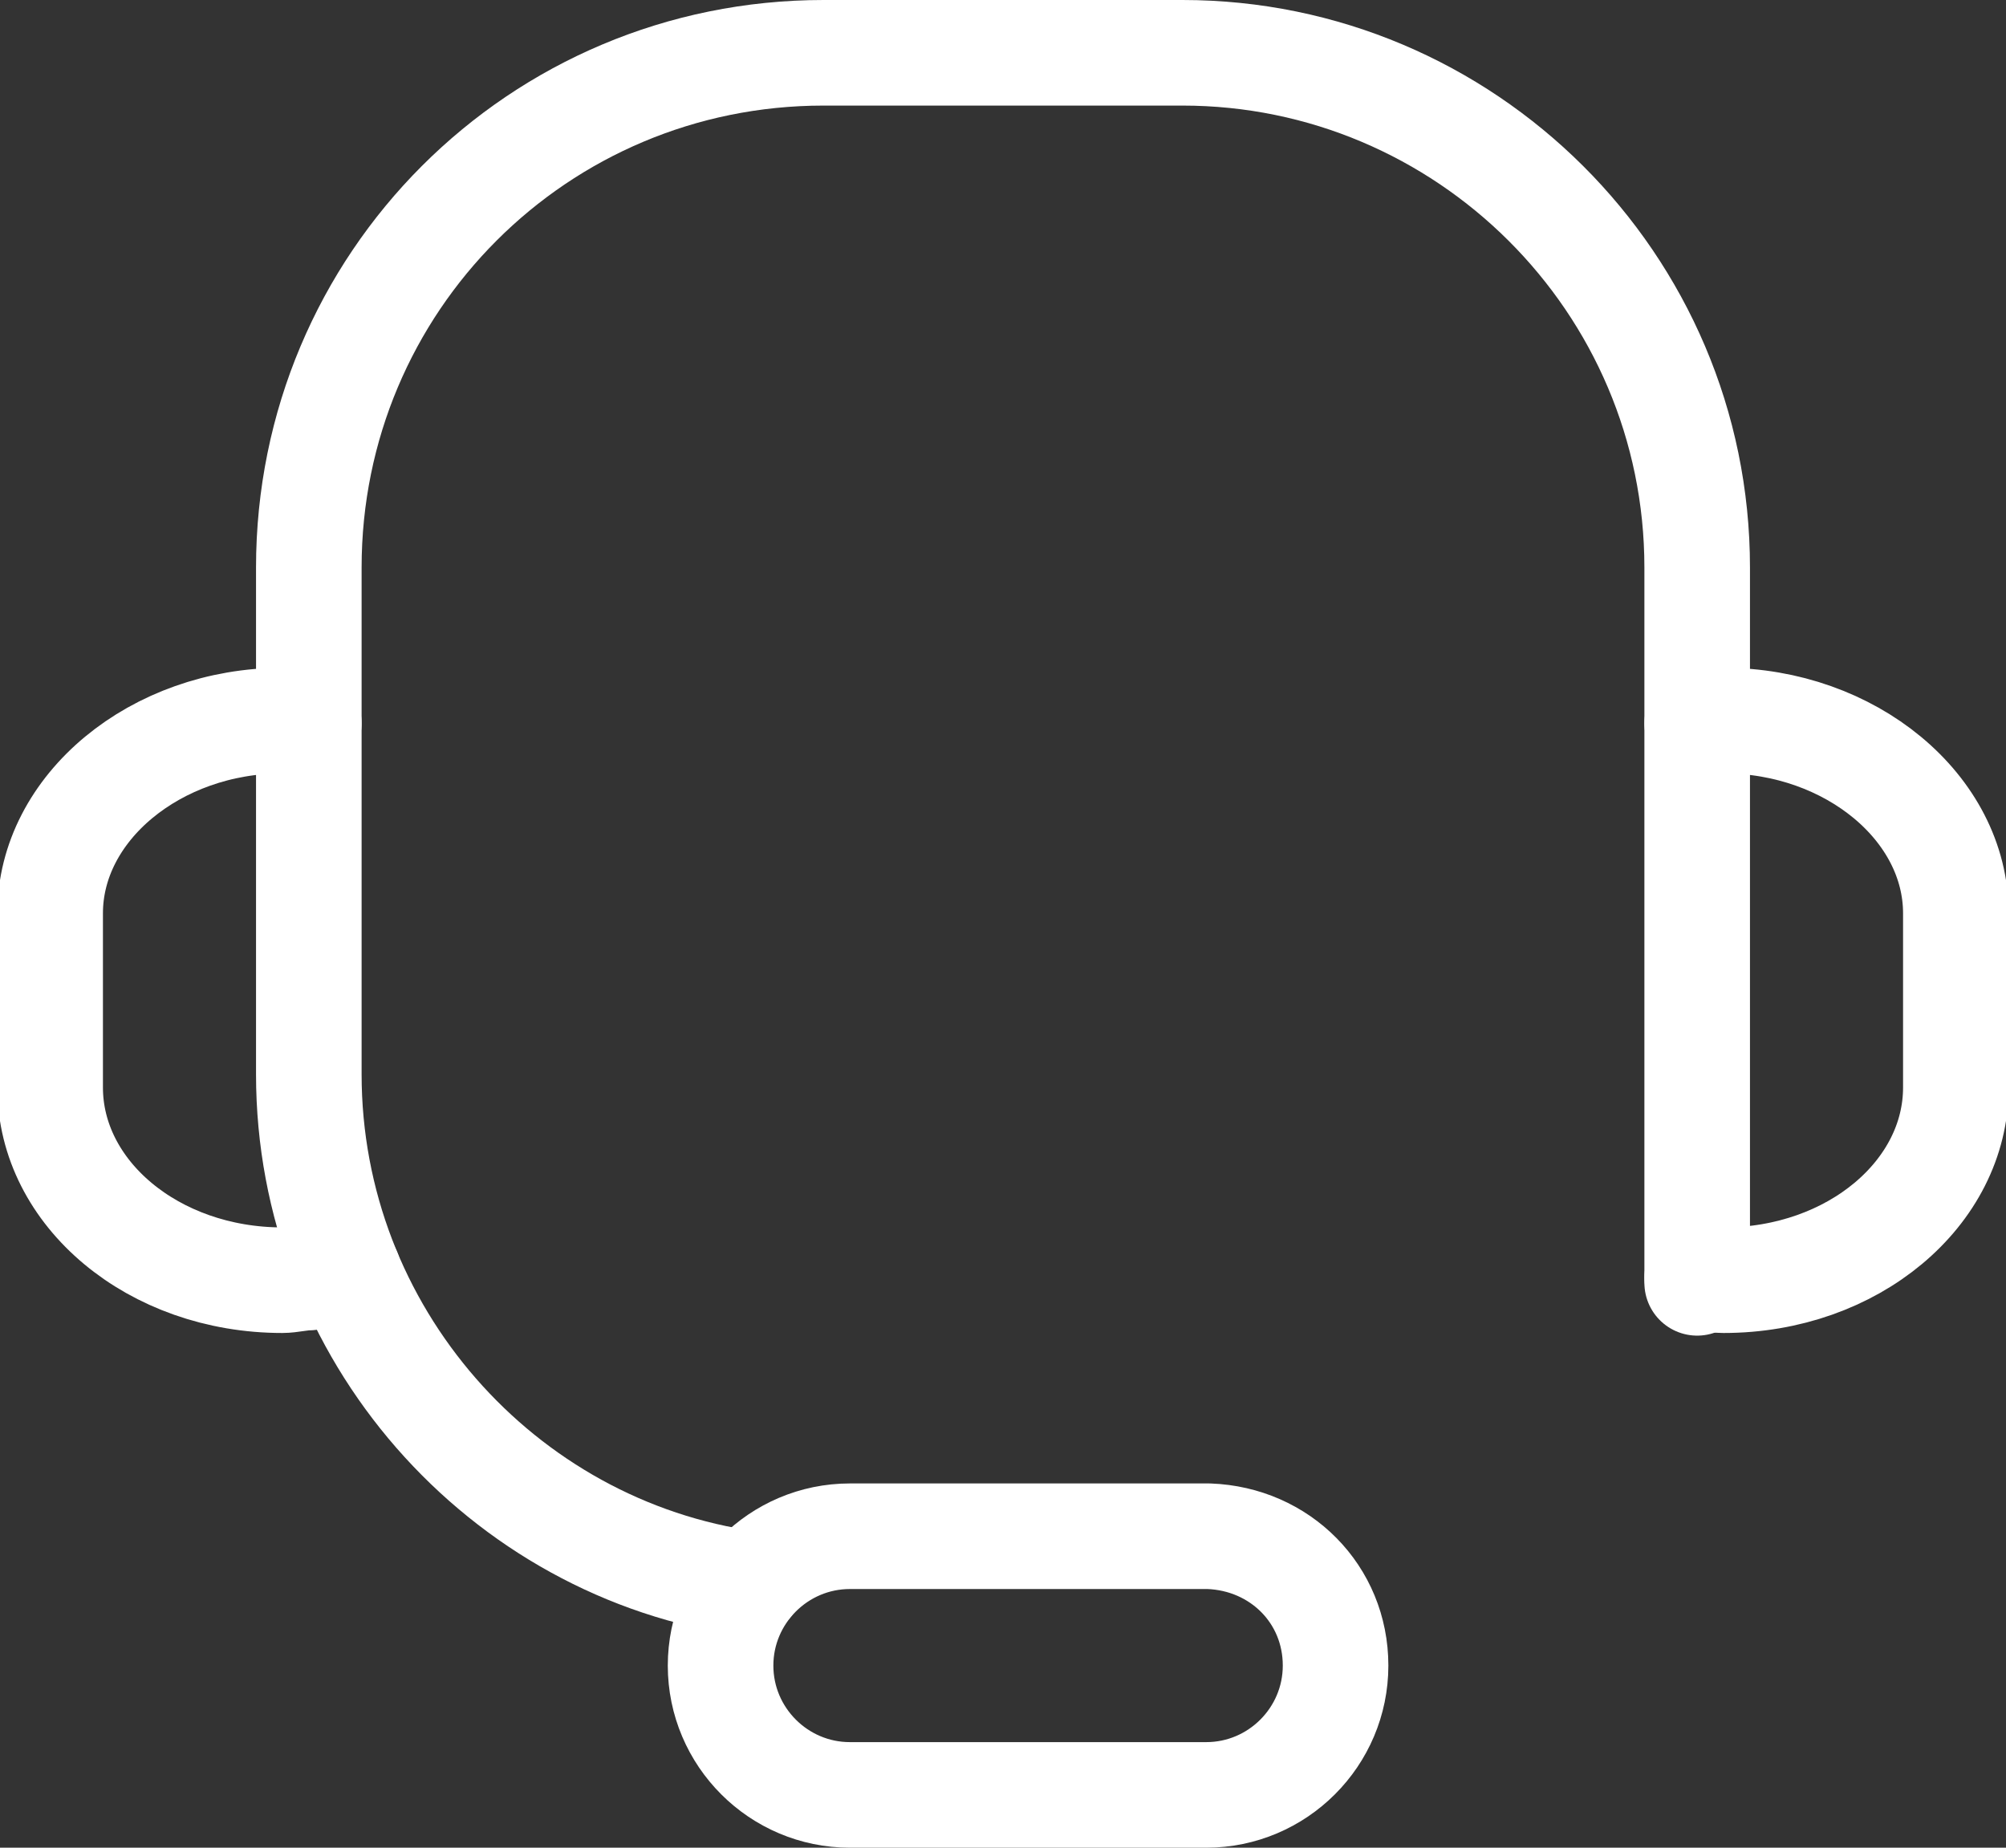 <?xml version="1.0" encoding="utf-8"?>
<!-- Generator: Adobe Illustrator 24.1.1, SVG Export Plug-In . SVG Version: 6.00 Build 0)  -->
<svg version="1.1" id="icon" xmlns="http://www.w3.org/2000/svg" xmlns:xlink="http://www.w3.org/1999/xlink" x="0px" y="0px"
	 viewBox="0 0 76 70" style="enable-background:new 0 0 76 70;" xml:space="preserve">
<rect x="0" y="0" width="76" height="70" fill="#333333" stroke="none"/>
<style type="text/css">
	.st0{fill:none;stroke:#FFFFFF;stroke-width:4;stroke-linecap:round;stroke-linejoin:round;stroke-miterlimit:10;}
</style>
<g>
	<path class="st0" d="M64.3,27.4c0.3,0,0.6-0.1,1-0.1c4.8,0,8.8,3.3,8.8,7.3v6.6c0,4-3.9,7.3-8.8,7.3c-0.3,0-1-0.1-1-0.1"/>
	<path class="st0" d="M11.7,27.4c-0.3,0-0.6-0.1-1-0.1c-4.8,0-8.8,3.3-8.8,7.3v6.6c0,4,3.9,7.3,8.8,7.3c0.3,0,0.7-0.1,1-0.1l1.5-0.2
		"/>
	<path class="st0" d="M50.6,63.1c0,2.7-2.2,4.9-4.9,4.9H32.2c-2.7,0-4.9-2.2-4.9-4.9l0,0c0-2.7,2.2-4.9,4.9-4.9h13.6
		C48.5,58.3,50.6,60.4,50.6,63.1L50.6,63.1z"/>
	<path class="st0" d="M28.4,60c-9.4-1.3-16.7-9.5-16.7-19.3V21.5C11.7,10.7,20.4,2,31.2,2h13.6c10.7,0,19.5,8.7,19.5,19.5v27.1"/>
</g>
</svg>

